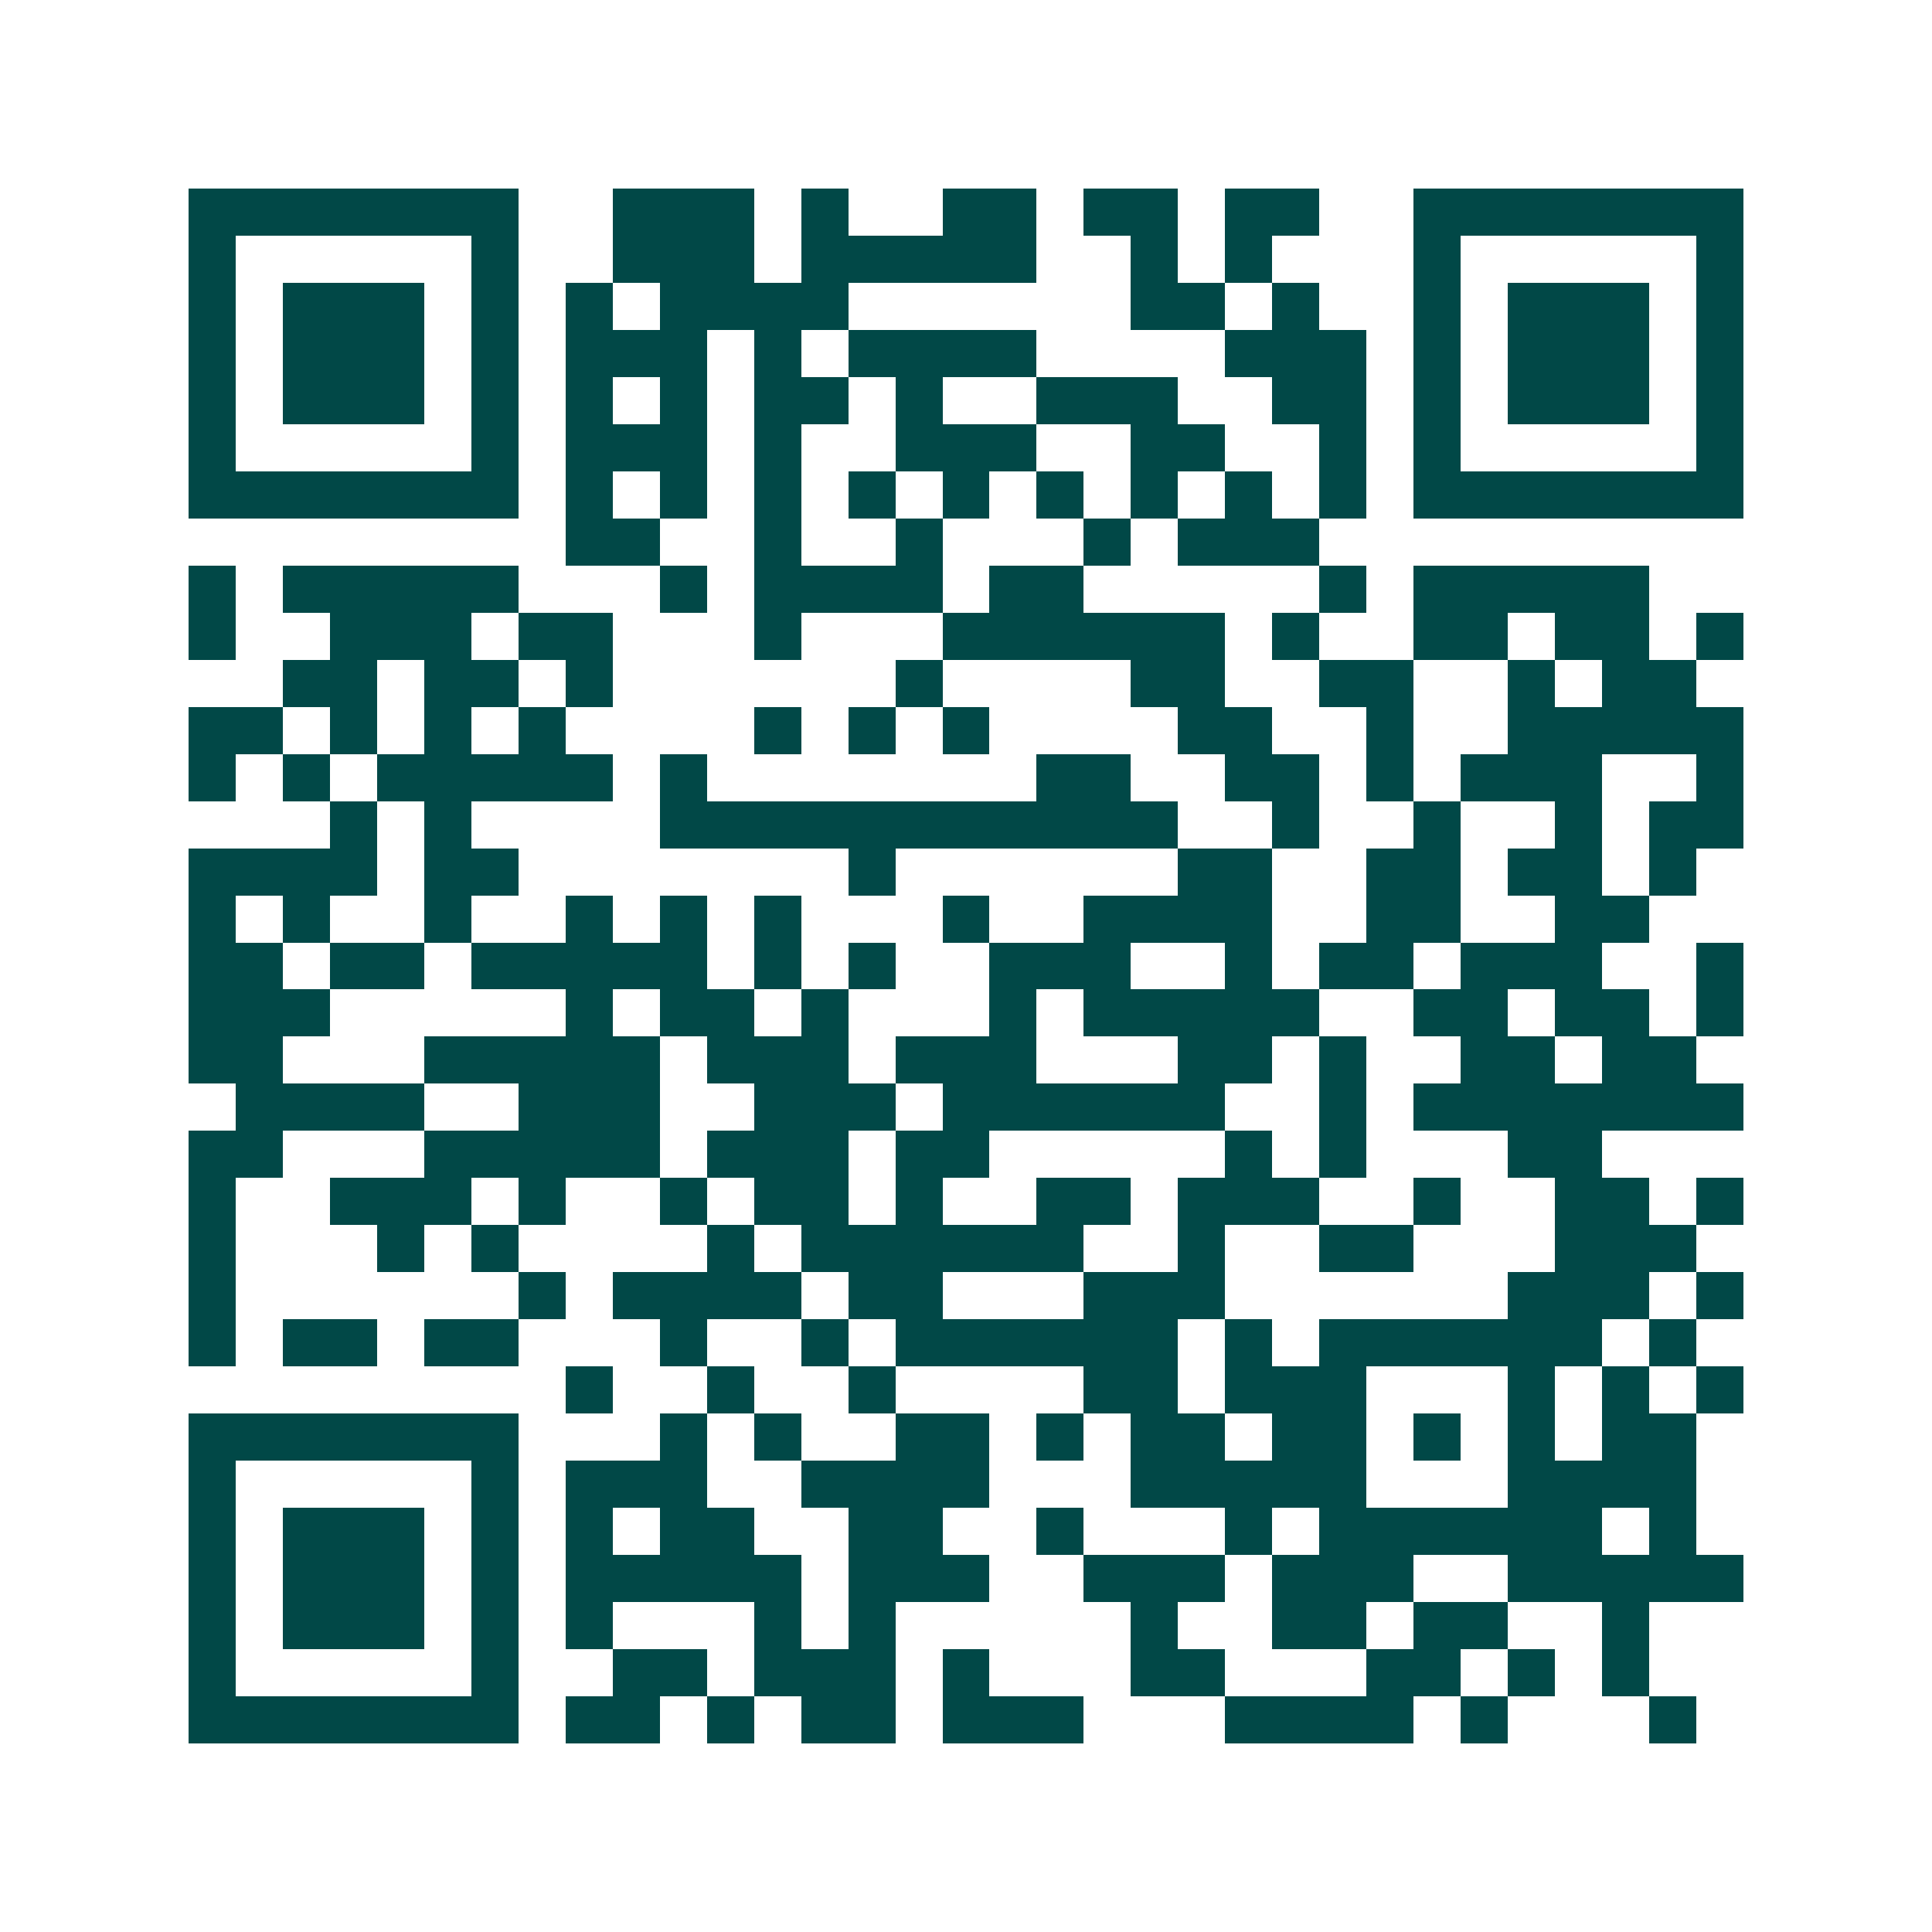 <svg xmlns="http://www.w3.org/2000/svg" width="200" height="200" viewBox="0 0 41 41" shape-rendering="crispEdges"><path fill="#ffffff" d="M0 0h41v41H0z"/><path stroke="#014847" d="M4 4.5h7m2 0h3m1 0h1m2 0h2m1 0h2m1 0h2m2 0h7M4 5.5h1m5 0h1m2 0h3m1 0h5m2 0h1m1 0h1m3 0h1m5 0h1M4 6.5h1m1 0h3m1 0h1m1 0h1m1 0h4m6 0h2m1 0h1m2 0h1m1 0h3m1 0h1M4 7.5h1m1 0h3m1 0h1m1 0h3m1 0h1m1 0h4m4 0h3m1 0h1m1 0h3m1 0h1M4 8.5h1m1 0h3m1 0h1m1 0h1m1 0h1m1 0h2m1 0h1m2 0h3m2 0h2m1 0h1m1 0h3m1 0h1M4 9.5h1m5 0h1m1 0h3m1 0h1m2 0h3m2 0h2m2 0h1m1 0h1m5 0h1M4 10.5h7m1 0h1m1 0h1m1 0h1m1 0h1m1 0h1m1 0h1m1 0h1m1 0h1m1 0h1m1 0h7M12 11.5h2m2 0h1m2 0h1m3 0h1m1 0h3M4 12.5h1m1 0h5m3 0h1m1 0h4m1 0h2m5 0h1m1 0h5M4 13.5h1m2 0h3m1 0h2m3 0h1m3 0h6m1 0h1m2 0h2m1 0h2m1 0h1M6 14.5h2m1 0h2m1 0h1m6 0h1m4 0h2m2 0h2m2 0h1m1 0h2M4 15.5h2m1 0h1m1 0h1m1 0h1m4 0h1m1 0h1m1 0h1m4 0h2m2 0h1m2 0h5M4 16.5h1m1 0h1m1 0h5m1 0h1m7 0h2m2 0h2m1 0h1m1 0h3m2 0h1M7 17.5h1m1 0h1m4 0h11m2 0h1m2 0h1m2 0h1m1 0h2M4 18.5h4m1 0h2m7 0h1m6 0h2m2 0h2m1 0h2m1 0h1M4 19.5h1m1 0h1m2 0h1m2 0h1m1 0h1m1 0h1m3 0h1m2 0h4m2 0h2m2 0h2M4 20.5h2m1 0h2m1 0h5m1 0h1m1 0h1m2 0h3m2 0h1m1 0h2m1 0h3m2 0h1M4 21.5h3m5 0h1m1 0h2m1 0h1m3 0h1m1 0h5m2 0h2m1 0h2m1 0h1M4 22.5h2m3 0h5m1 0h3m1 0h3m3 0h2m1 0h1m2 0h2m1 0h2M5 23.5h4m2 0h3m2 0h3m1 0h6m2 0h1m1 0h7M4 24.5h2m3 0h5m1 0h3m1 0h2m5 0h1m1 0h1m3 0h2M4 25.5h1m2 0h3m1 0h1m2 0h1m1 0h2m1 0h1m2 0h2m1 0h3m2 0h1m2 0h2m1 0h1M4 26.5h1m3 0h1m1 0h1m4 0h1m1 0h6m2 0h1m2 0h2m3 0h3M4 27.5h1m6 0h1m1 0h4m1 0h2m3 0h3m6 0h3m1 0h1M4 28.5h1m1 0h2m1 0h2m3 0h1m2 0h1m1 0h6m1 0h1m1 0h6m1 0h1M12 29.5h1m2 0h1m2 0h1m4 0h2m1 0h3m3 0h1m1 0h1m1 0h1M4 30.5h7m3 0h1m1 0h1m2 0h2m1 0h1m1 0h2m1 0h2m1 0h1m1 0h1m1 0h2M4 31.5h1m5 0h1m1 0h3m2 0h4m3 0h5m3 0h4M4 32.5h1m1 0h3m1 0h1m1 0h1m1 0h2m2 0h2m2 0h1m3 0h1m1 0h6m1 0h1M4 33.5h1m1 0h3m1 0h1m1 0h5m1 0h3m2 0h3m1 0h3m2 0h5M4 34.5h1m1 0h3m1 0h1m1 0h1m3 0h1m1 0h1m5 0h1m2 0h2m1 0h2m2 0h1M4 35.5h1m5 0h1m2 0h2m1 0h3m1 0h1m3 0h2m3 0h2m1 0h1m1 0h1M4 36.5h7m1 0h2m1 0h1m1 0h2m1 0h3m3 0h4m1 0h1m3 0h1"/></svg>
